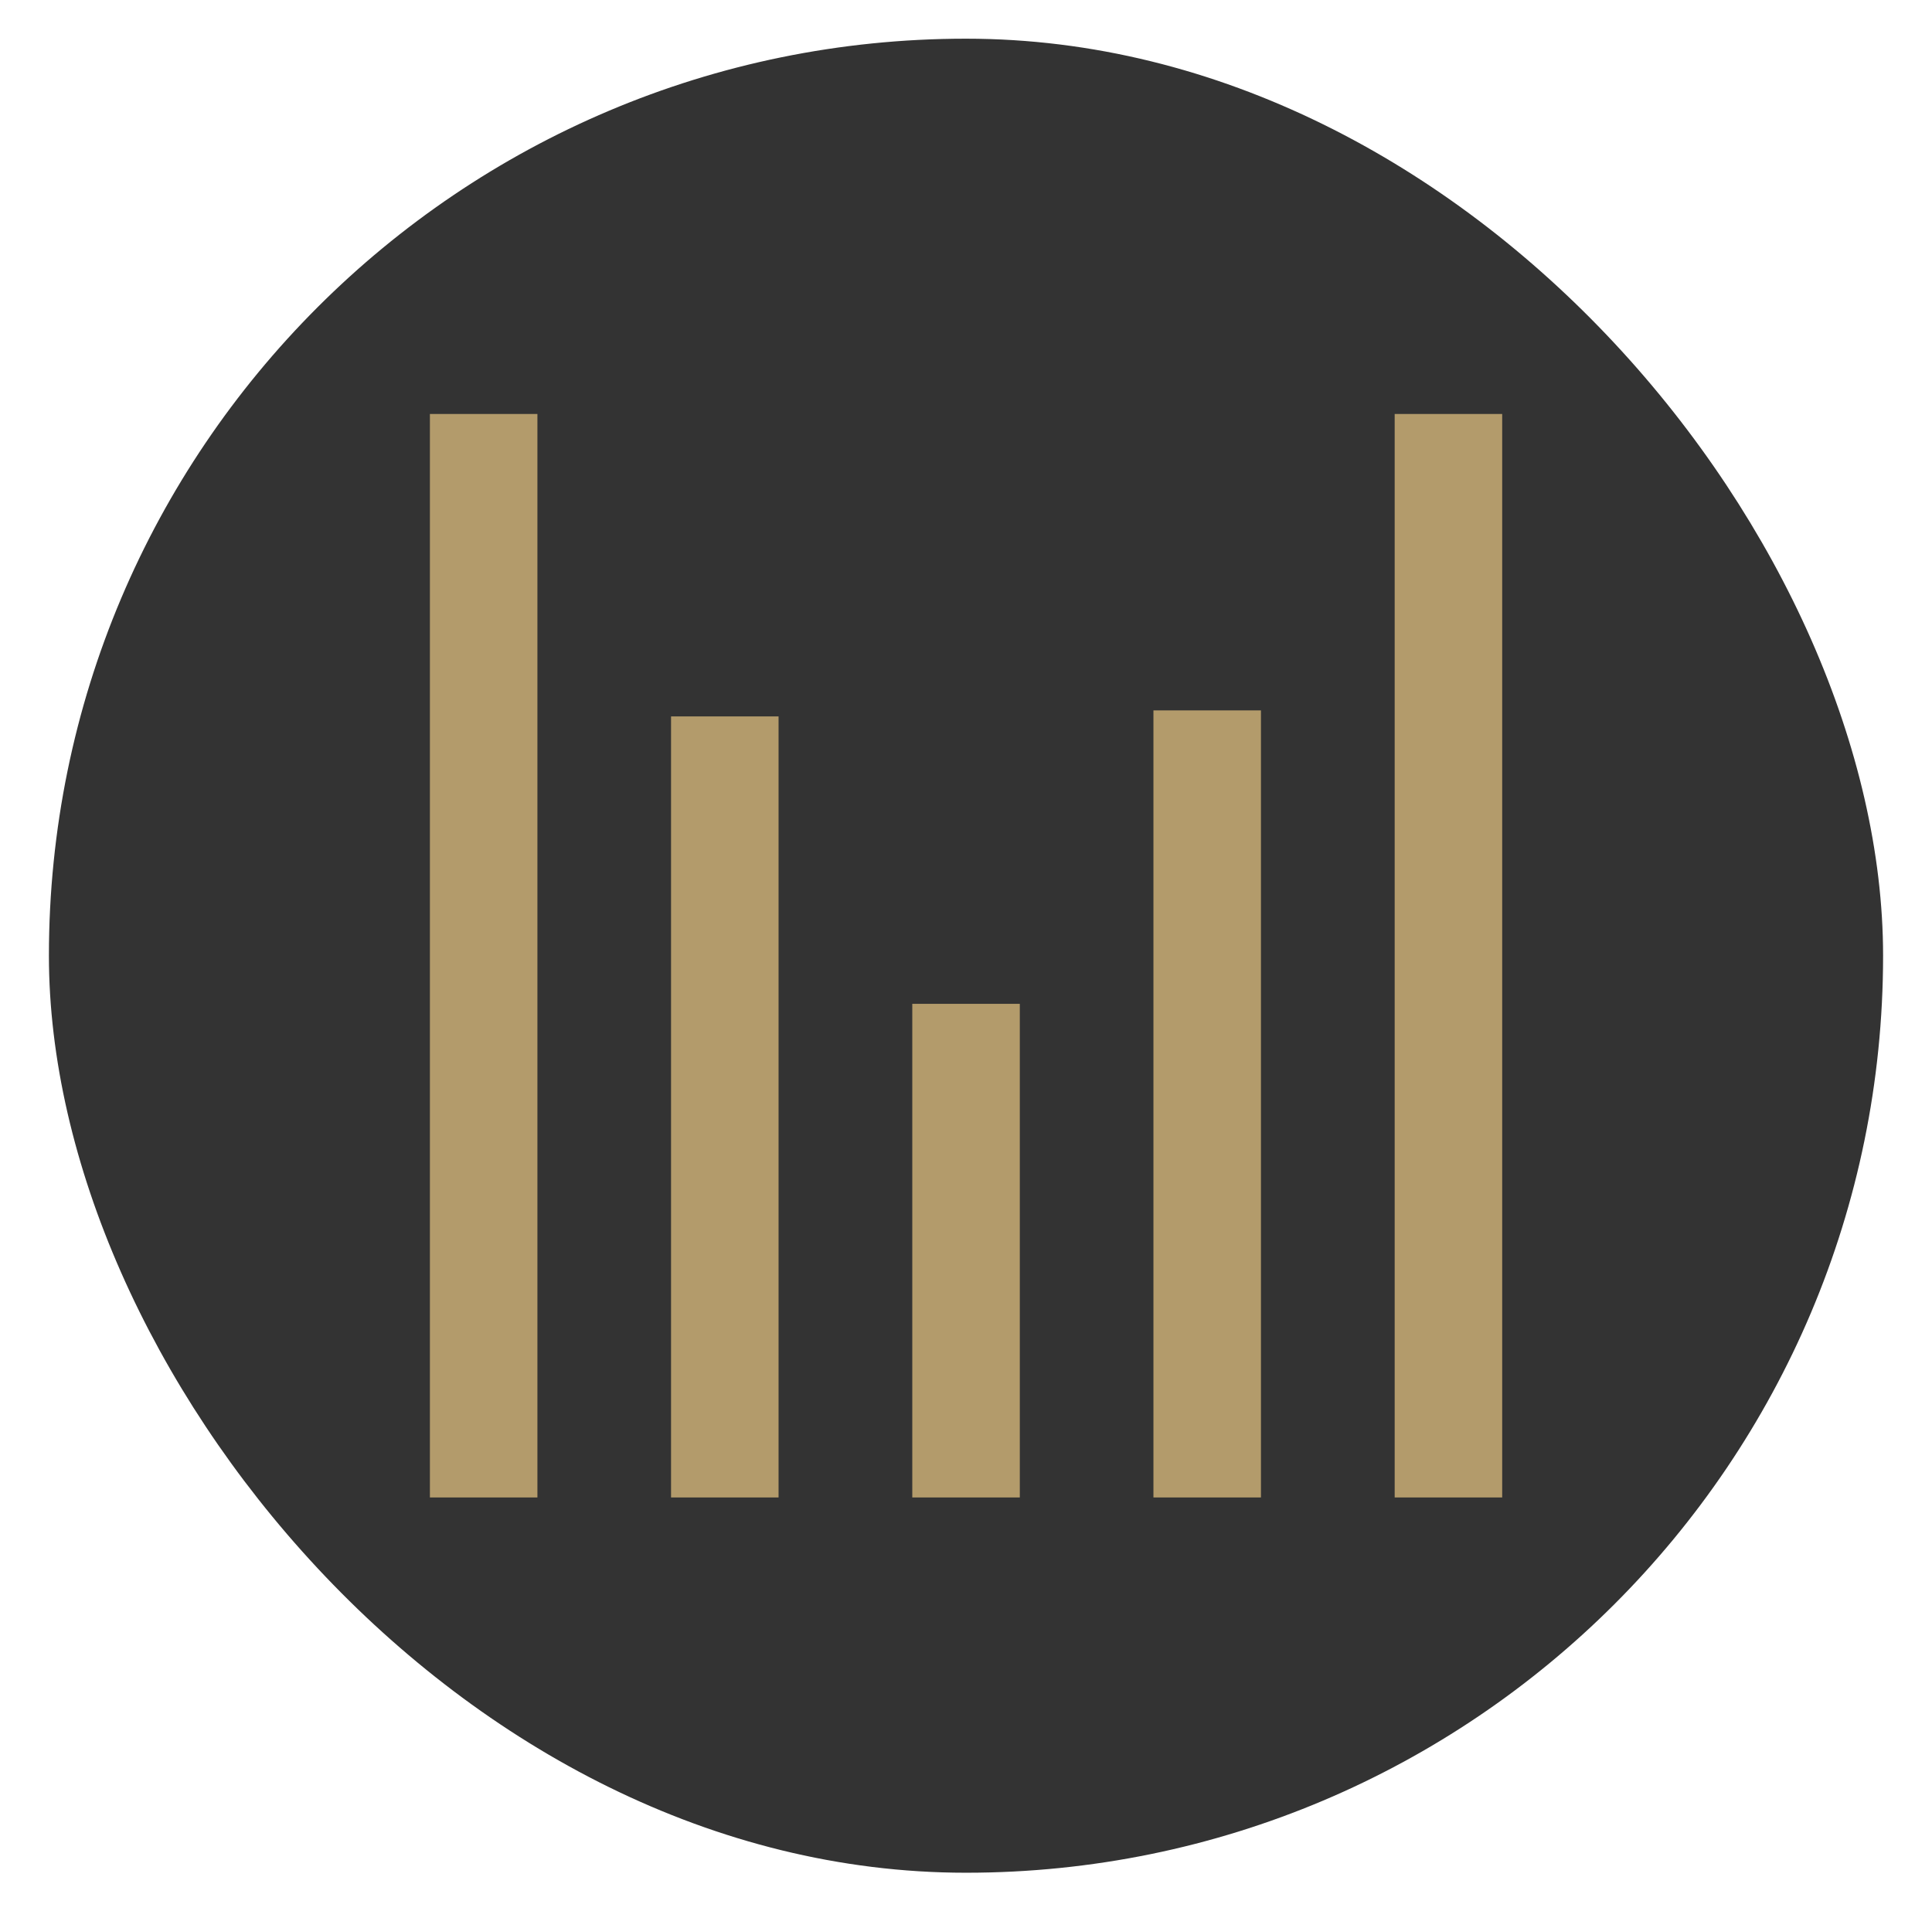 <svg xmlns="http://www.w3.org/2000/svg" id="Capa_1" data-name="Capa 1" viewBox="0 0 221.2 218.85"><defs><style>      .cls-1 {        fill: #333;      }      .cls-1, .cls-2 {        stroke-width: 0px;      }      .cls-2 {        fill: #b39b6b;      }    </style></defs><rect class="cls-1" x="5.6" y="4.43" width="210" height="210" rx="105" ry="105"></rect><rect class="cls-2" x="49.22" y="47.4" width="12.31" height="124.06"></rect><rect class="cls-2" x="76.83" y="82.03" width="12.31" height="89.43"></rect><rect class="cls-2" x="104.45" y="114.94" width="12.31" height="56.52"></rect><rect class="cls-2" x="132.06" y="81.34" width="12.31" height="90.12"></rect><rect class="cls-2" x="159.68" y="47.4" width="12.31" height="124.06"></rect></svg>